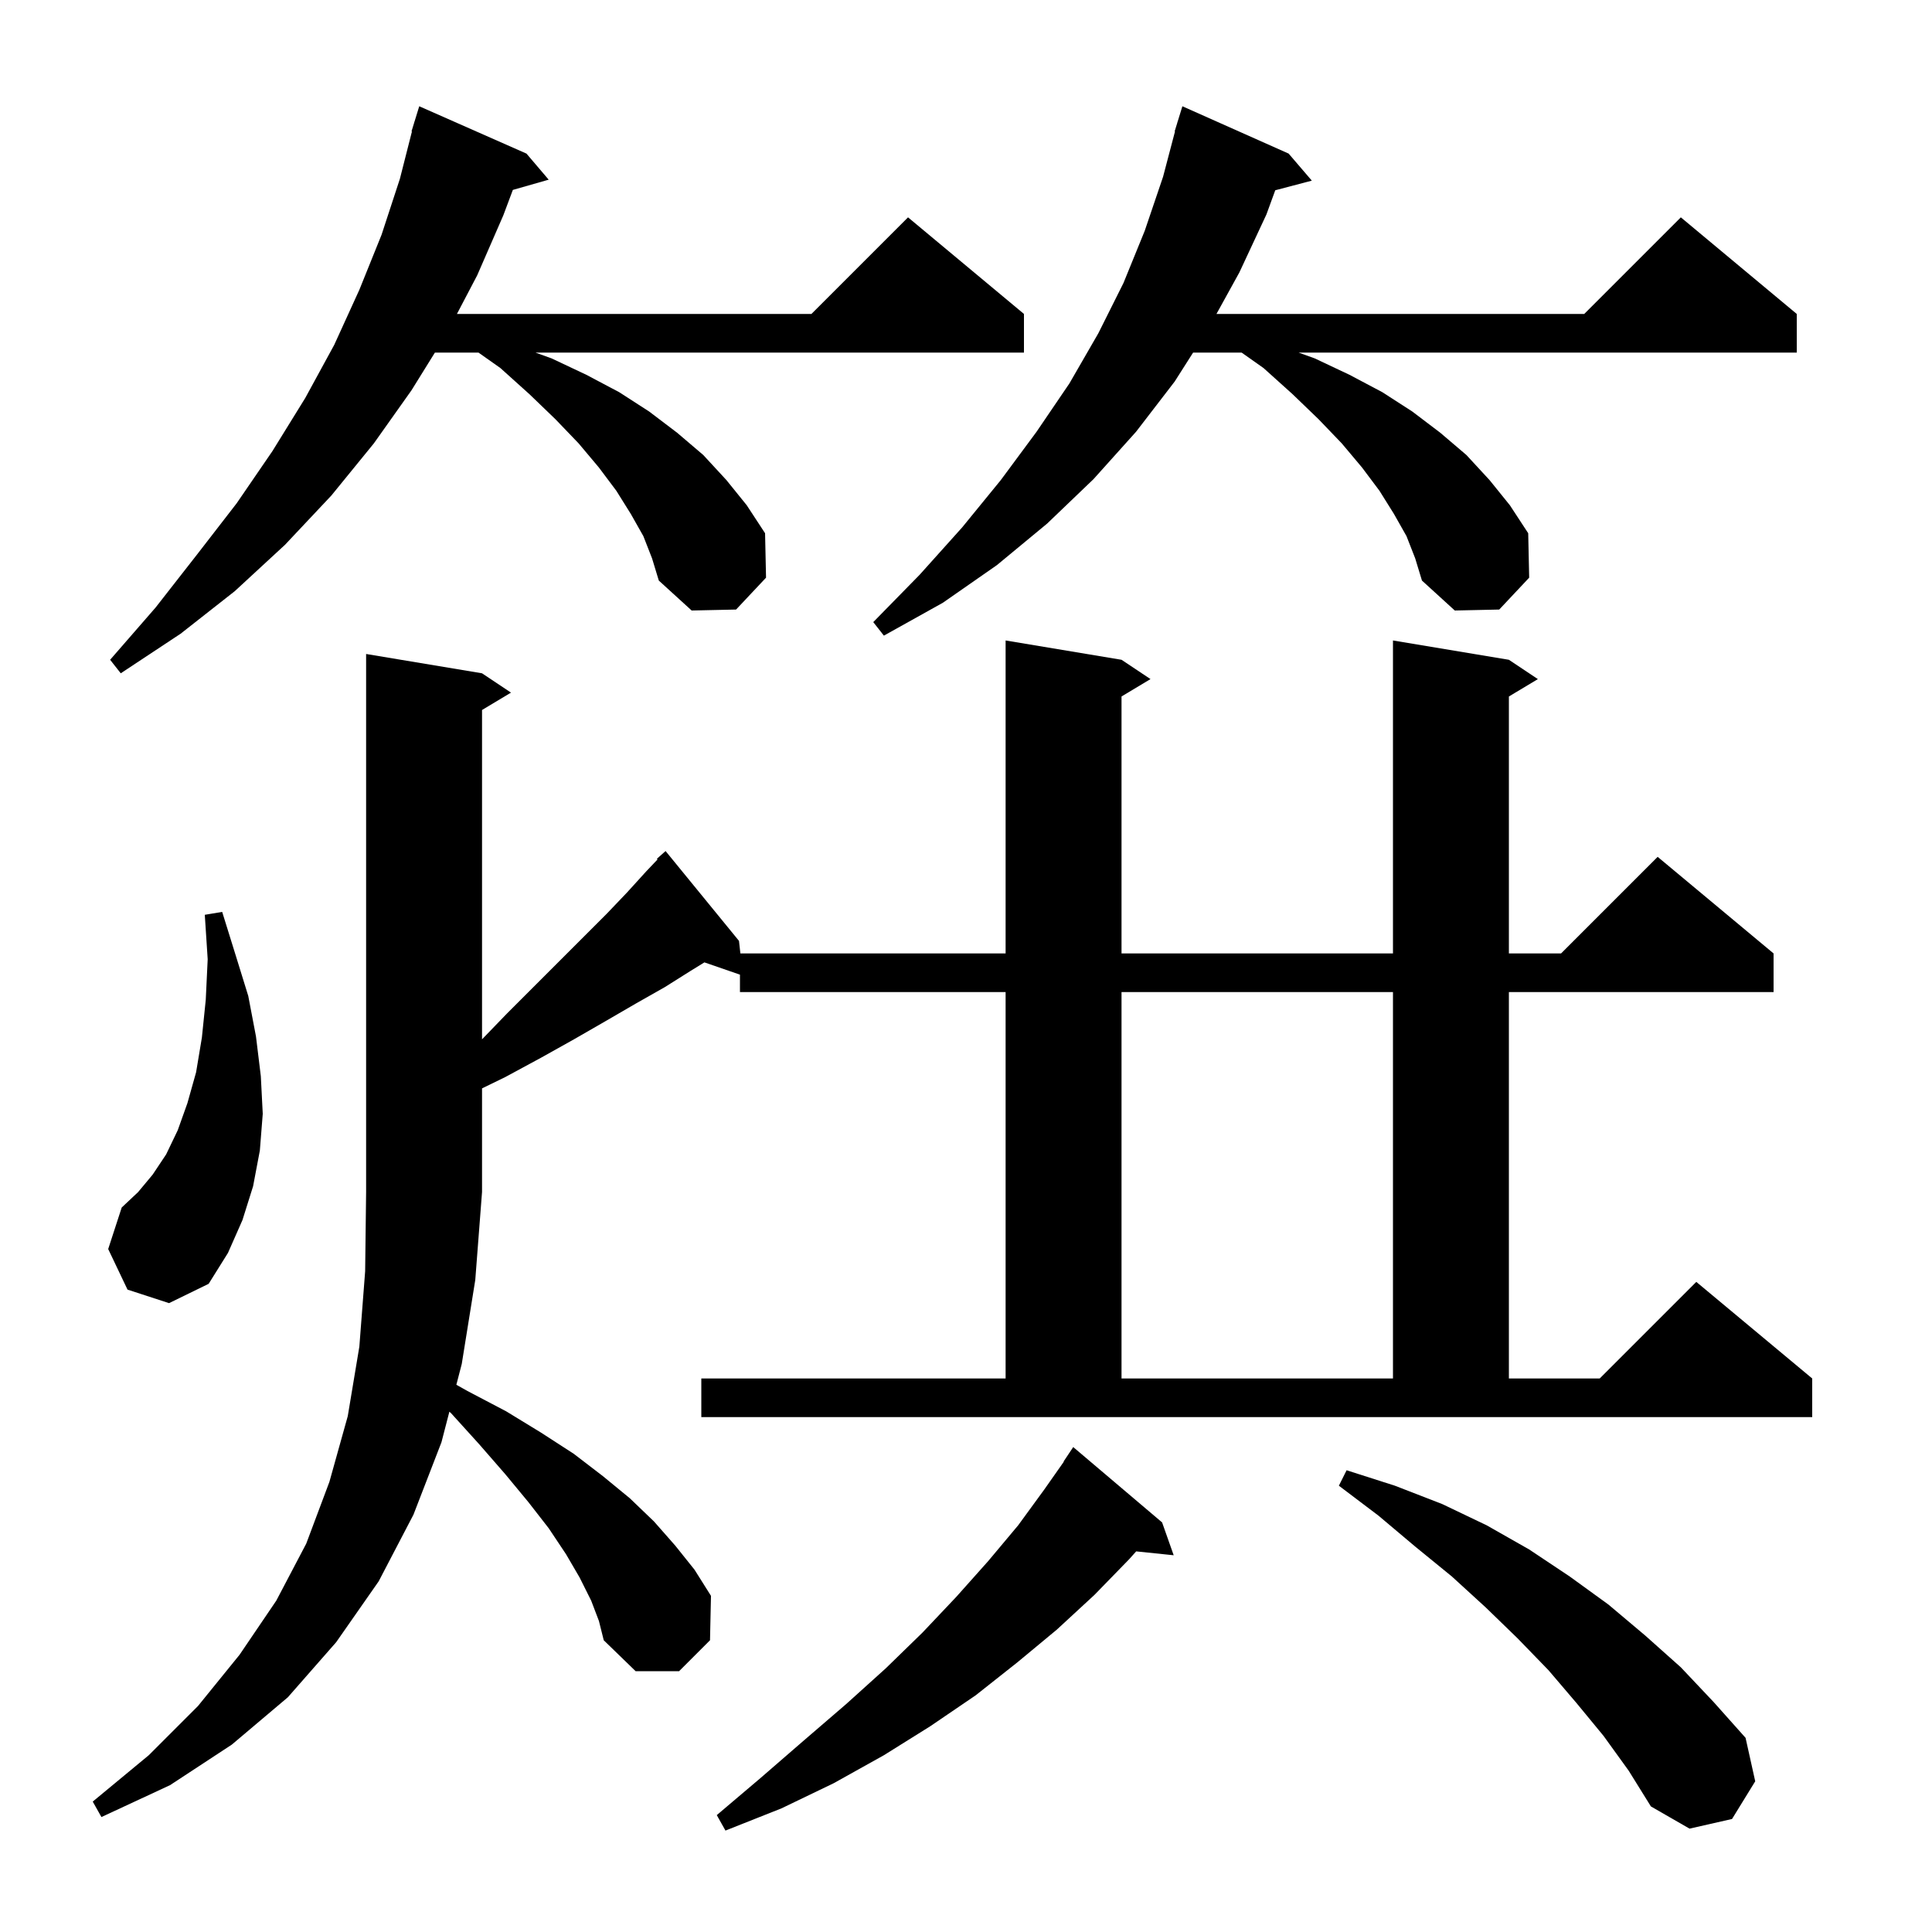 <svg xmlns="http://www.w3.org/2000/svg" xmlns:xlink="http://www.w3.org/1999/xlink" version="1.1" baseProfile="full" viewBox="0 0 200 200" width="200" height="200">
<g fill="black">
<path d="M 120.3 157.6 L 121.5 161.0 L 117.617 160.598 L 116.9 161.4 L 113.3 165.1 L 109.4 168.7 L 105.3 172.1 L 101.0 175.5 L 96.3 178.7 L 91.5 181.7 L 86.3 184.6 L 80.9 187.2 L 75.1 189.5 L 74.2 187.9 L 78.8 184.0 L 83.3 180.1 L 87.6 176.4 L 91.7 172.7 L 95.5 169.0 L 99.0 165.3 L 102.3 161.6 L 105.4 157.9 L 108.1 154.2 L 110.126 151.316 L 110.1 151.3 L 111.1 149.8 Z M 166.0 179.7 L 163.2 176.3 L 160.3 172.9 L 157.1 169.6 L 153.8 166.4 L 150.3 163.2 L 146.5 160.1 L 142.7 156.9 L 138.6 153.8 L 139.4 152.2 L 144.4 153.8 L 149.3 155.7 L 153.9 157.9 L 158.3 160.4 L 162.5 163.2 L 166.5 166.1 L 170.3 169.3 L 174.0 172.6 L 177.4 176.2 L 180.7 179.9 L 181.7 184.4 L 179.3 188.3 L 174.9 189.3 L 170.9 187.0 L 168.6 183.3 Z M 61.2 165.7 L 60.0 163.3 L 58.6 160.9 L 56.8 158.2 L 54.7 155.5 L 52.3 152.6 L 49.6 149.5 L 46.7 146.3 L 46.52 146.136 L 45.7 149.3 L 42.8 156.8 L 39.2 163.7 L 34.8 170.0 L 29.8 175.7 L 24.0 180.6 L 17.6 184.8 L 10.5 188.1 L 9.6 186.5 L 15.4 181.7 L 20.5 176.6 L 24.8 171.3 L 28.6 165.7 L 31.7 159.8 L 34.1 153.4 L 36.0 146.6 L 37.2 139.4 L 37.8 131.6 L 37.9 123.4 L 37.9 67.7 L 49.9 69.7 L 52.9 71.7 L 49.9 73.5 L 49.9 107.59 L 52.5 104.9 L 62.8 94.6 L 64.9 92.4 L 66.9 90.2 L 68.069 88.969 L 68.0 88.9 L 68.9 88.1 L 76.5 97.4 L 76.644 98.7 L 104.1 98.7 L 104.1 66.3 L 116.1 68.3 L 119.1 70.3 L 116.1 72.1 L 116.1 98.7 L 144.2 98.7 L 144.2 66.3 L 156.2 68.3 L 159.2 70.3 L 156.2 72.1 L 156.2 98.7 L 161.6 98.7 L 171.6 88.7 L 183.6 98.7 L 183.6 102.7 L 156.2 102.7 L 156.2 142.7 L 165.6 142.7 L 175.6 132.7 L 187.6 142.7 L 187.6 146.7 L 72.6 146.7 L 72.6 142.7 L 104.1 142.7 L 104.1 102.7 L 76.6 102.7 L 76.6 100.896 L 72.921 99.625 L 71.5 100.5 L 68.8 102.2 L 65.8 103.9 L 62.7 105.7 L 59.4 107.6 L 56.0 109.5 L 52.3 111.5 L 49.9 112.669 L 49.9 123.4 L 49.2 132.5 L 47.8 141.2 L 47.242 143.351 L 48.4 144.0 L 52.4 146.1 L 56.0 148.3 L 59.4 150.5 L 62.4 152.8 L 65.2 155.1 L 67.7 157.5 L 69.9 160.0 L 71.9 162.5 L 73.6 165.2 L 73.5 169.8 L 70.3 173.0 L 65.8 173.0 L 62.5 169.8 L 62.0 167.8 Z M 116.1 102.7 L 116.1 142.7 L 144.2 142.7 L 144.2 102.7 Z M 13.2 133.5 L 11.2 129.3 L 12.6 125.0 L 14.3 123.4 L 15.8 121.6 L 17.2 119.5 L 18.4 117.0 L 19.4 114.2 L 20.3 111.0 L 20.9 107.4 L 21.3 103.5 L 21.5 99.3 L 21.2 94.7 L 23.0 94.4 L 24.4 98.9 L 25.7 103.1 L 26.5 107.3 L 27.0 111.4 L 27.2 115.3 L 26.9 119.1 L 26.2 122.8 L 25.1 126.3 L 23.6 129.7 L 21.6 132.9 L 17.5 134.9 Z M 66.6 55.5 L 65.3 53.2 L 63.8 50.8 L 62.0 48.4 L 59.9 45.9 L 57.5 43.4 L 54.8 40.8 L 51.8 38.1 L 49.533 36.5 L 45.021 36.5 L 42.6 40.4 L 38.7 45.9 L 34.3 51.3 L 29.5 56.4 L 24.3 61.2 L 18.7 65.6 L 12.5 69.7 L 11.4 68.3 L 16.1 62.9 L 20.4 57.4 L 24.5 52.1 L 28.2 46.7 L 31.6 41.2 L 34.6 35.7 L 37.2 30.0 L 39.5 24.3 L 41.4 18.5 L 42.644 13.608 L 42.6 13.6 L 42.863 12.744 L 42.9 12.6 L 42.907 12.602 L 43.4 11.0 L 54.5 15.9 L 56.8 18.6 L 53.09 19.66 L 52.1 22.3 L 49.4 28.5 L 47.302 32.5 L 84.0 32.5 L 94.0 22.5 L 106.0 32.5 L 106.0 36.5 L 55.429 36.5 L 57.1 37.1 L 60.7 38.8 L 64.1 40.6 L 67.2 42.6 L 70.1 44.8 L 72.8 47.1 L 75.2 49.7 L 77.3 52.3 L 79.2 55.2 L 79.3 59.8 L 76.2 63.1 L 71.6 63.2 L 68.2 60.1 L 67.5 57.8 Z M 145.6 55.5 L 144.3 53.2 L 142.8 50.8 L 141.0 48.4 L 138.9 45.9 L 136.5 43.4 L 133.8 40.8 L 130.8 38.1 L 128.533 36.5 L 123.509 36.5 L 121.6 39.5 L 117.6 44.7 L 113.2 49.6 L 108.4 54.2 L 103.2 58.5 L 97.6 62.4 L 91.5 65.8 L 90.4 64.4 L 95.2 59.5 L 99.6 54.6 L 103.6 49.7 L 107.3 44.7 L 110.7 39.7 L 113.7 34.5 L 116.3 29.3 L 118.5 23.9 L 120.4 18.3 L 121.635 13.607 L 121.6 13.6 L 121.855 12.773 L 121.9 12.6 L 121.907 12.602 L 122.4 11.0 L 133.4 15.9 L 135.8 18.7 L 132.014 19.696 L 131.1 22.2 L 128.3 28.2 L 125.928 32.5 L 164.0 32.5 L 174.0 22.5 L 186.0 32.5 L 186.0 36.5 L 134.429 36.5 L 136.1 37.1 L 139.7 38.8 L 143.1 40.6 L 146.2 42.6 L 149.1 44.8 L 151.8 47.1 L 154.2 49.7 L 156.3 52.3 L 158.2 55.2 L 158.3 59.8 L 155.2 63.1 L 150.6 63.2 L 147.2 60.1 L 146.5 57.8 Z " />
</g>
</svg>
